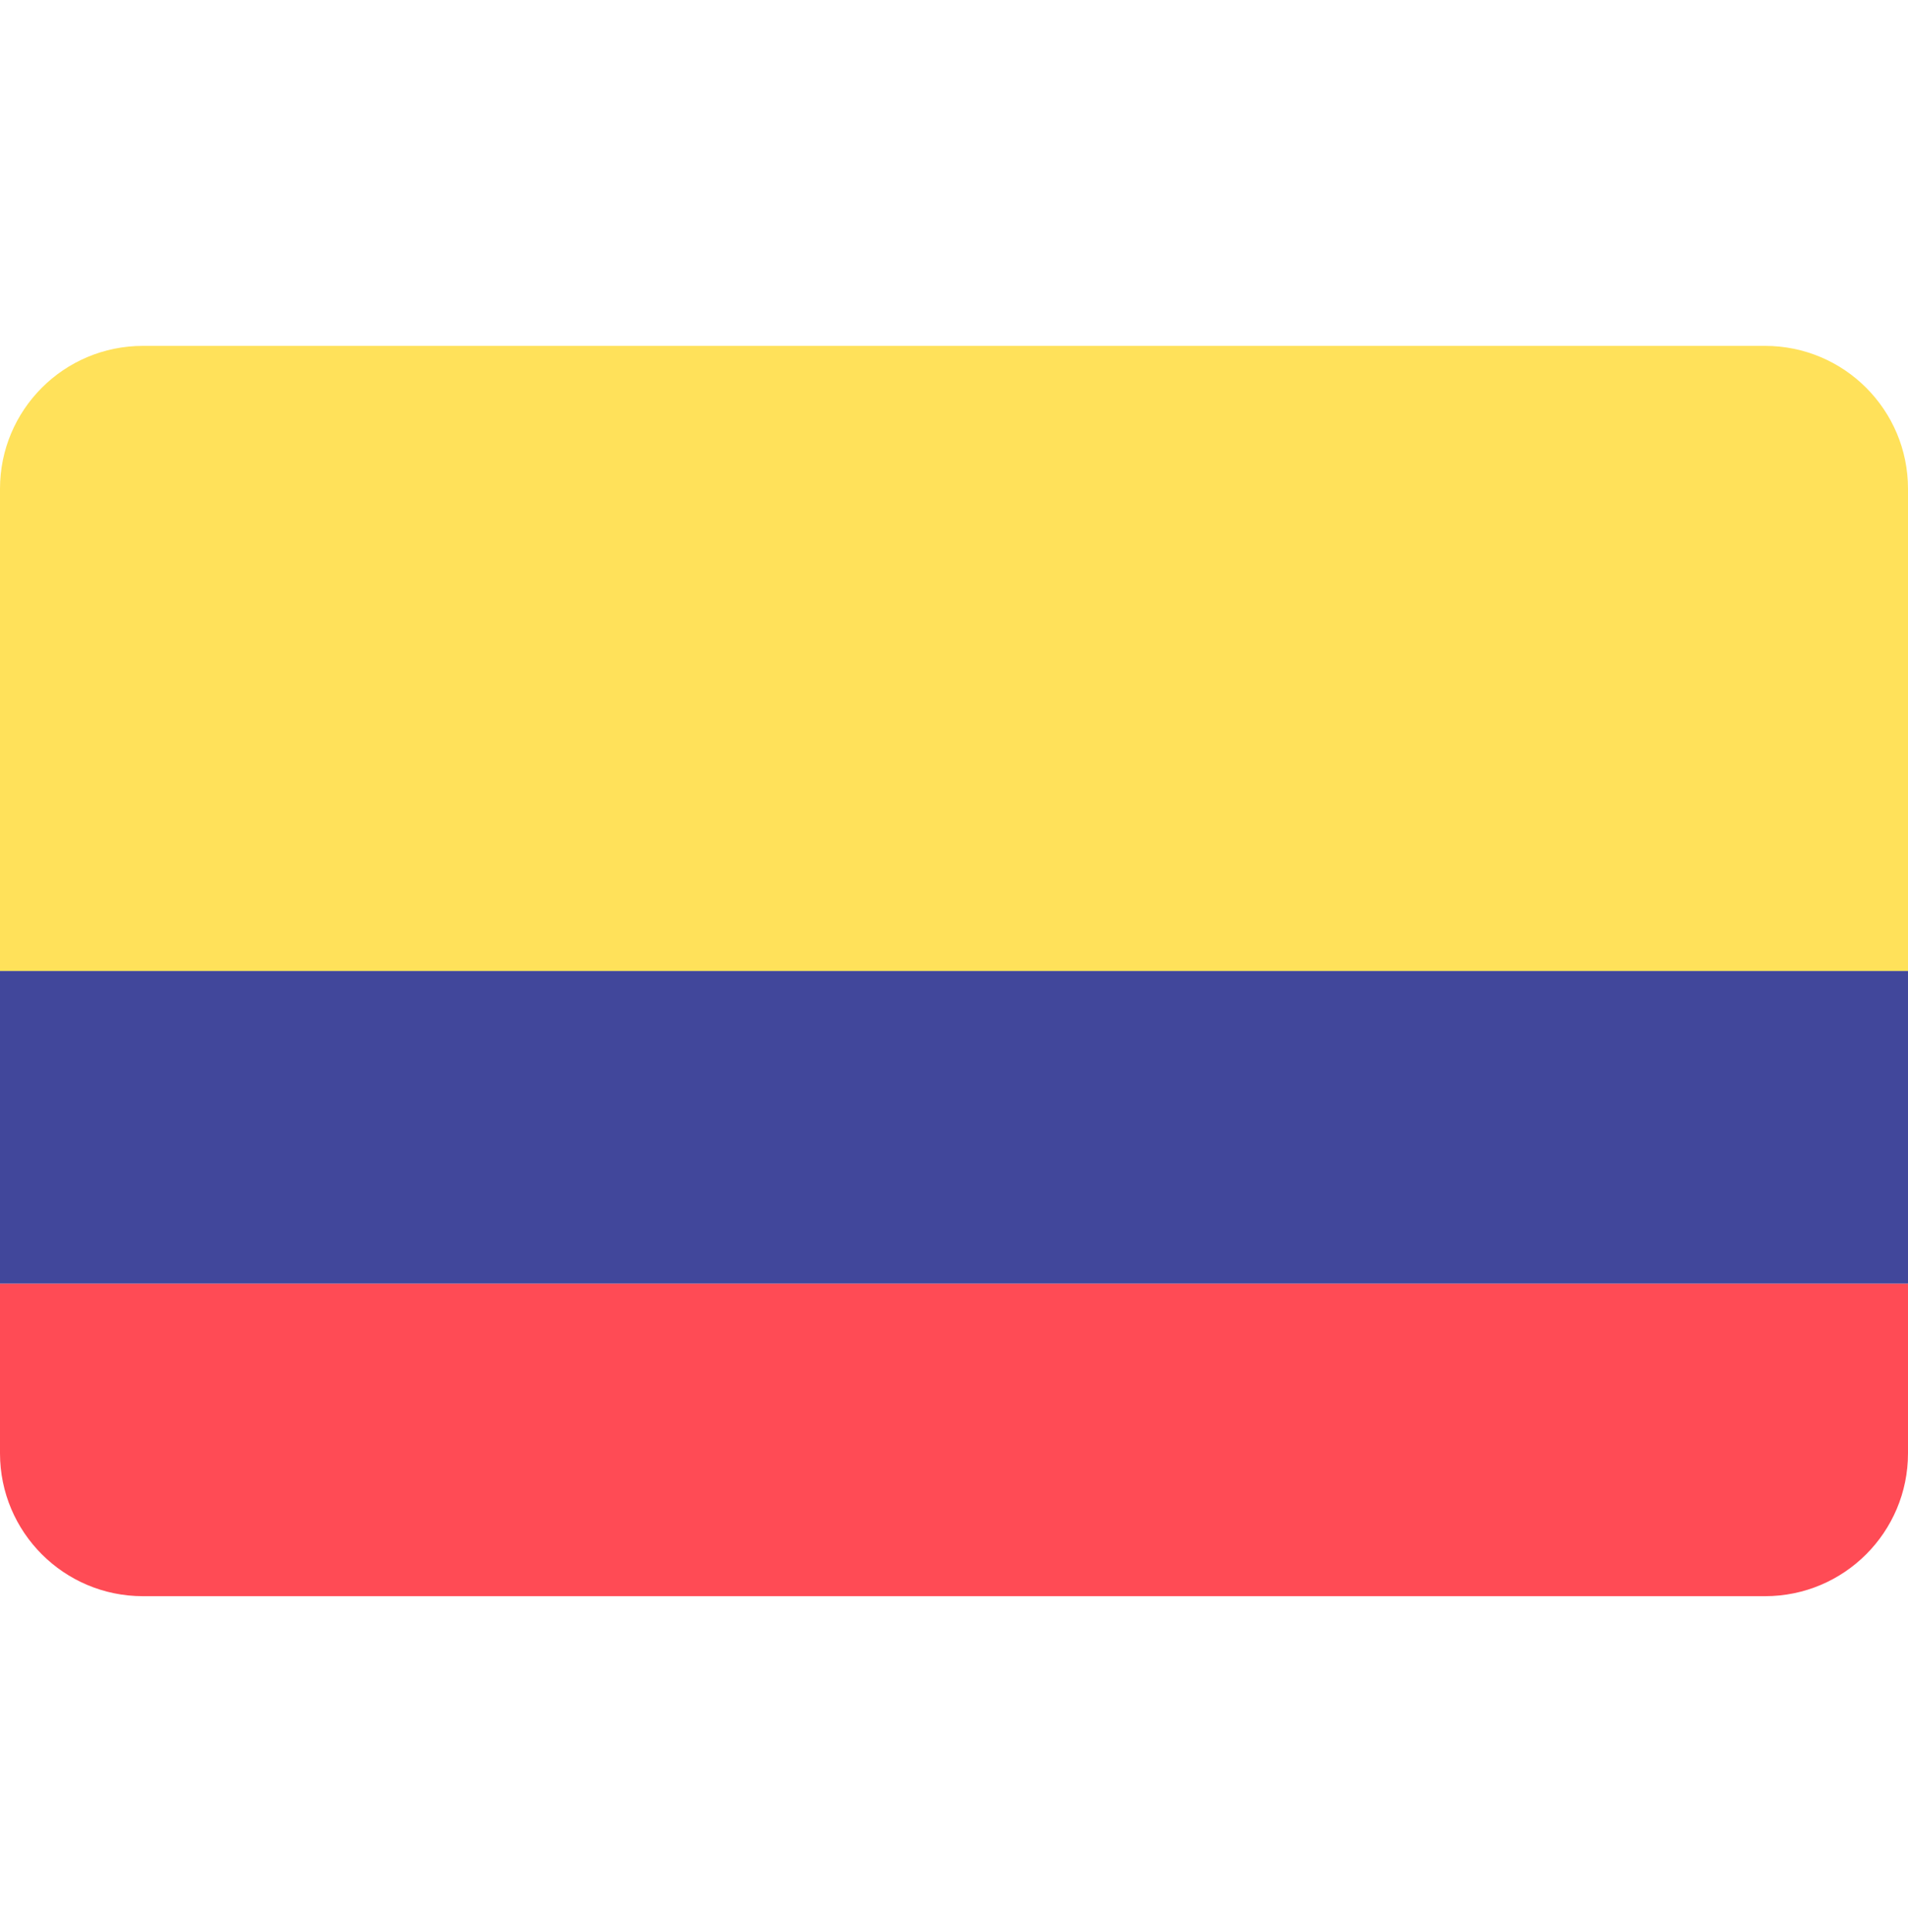 <svg xmlns="http://www.w3.org/2000/svg" width="80" height="81" viewBox="0 0 80 81" fill="none"><path d="M0 60.923C0 64.231 2.682 66.914 5.991 66.914H74.009C77.317 66.914 80 64.232 80 60.923V53.81H0V60.923Z" fill="#FF4B55"></path><path d="M74.009 14.5H5.991C2.682 14.5 0 17.182 0 20.491V40.707H80V20.491C80 17.182 77.318 14.5 74.009 14.5Z" fill="#FFE15A"></path><path d="M80 40.707H0V53.81H80V40.707Z" fill="#41479B"></path></svg>